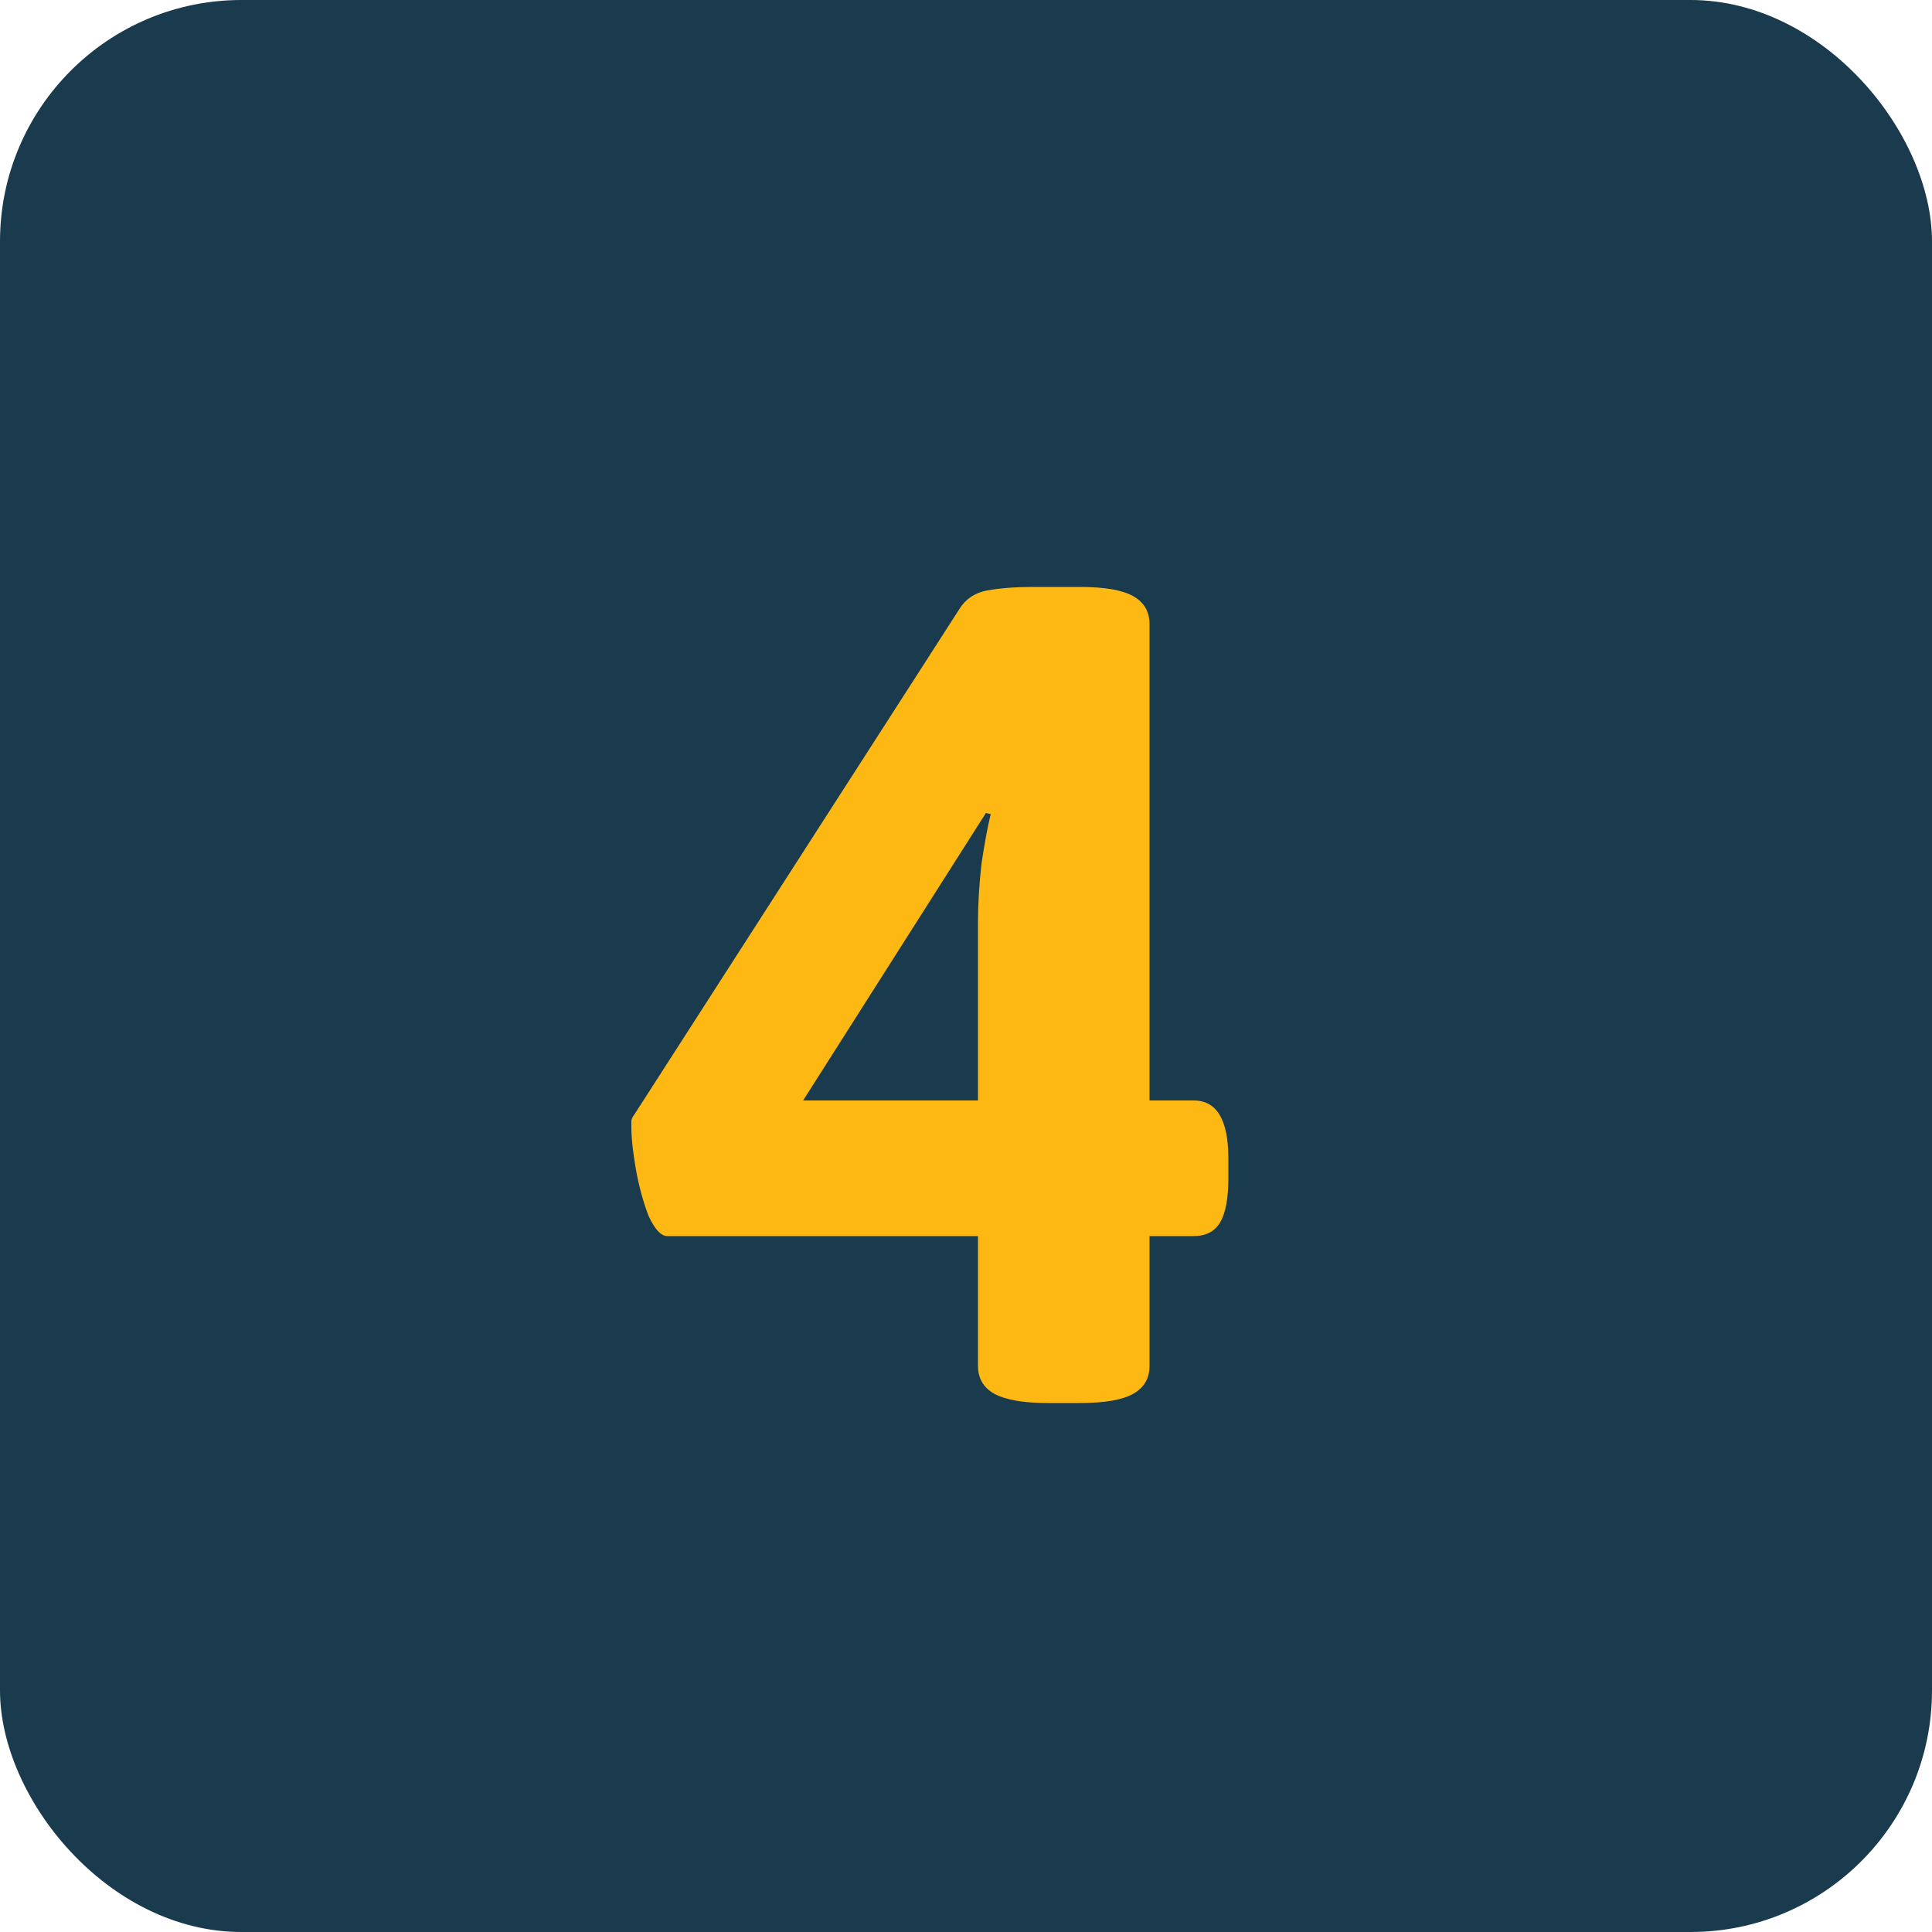<svg width="40" height="40" viewBox="0 0 40 40" fill="none" xmlns="http://www.w3.org/2000/svg">
<rect width="40" height="40" rx="5" fill="#1A3A4D"/>
<path d="M21.688 29.048C21.192 29.048 20.824 28.984 20.584 28.856C20.36 28.728 20.248 28.536 20.248 28.28V25.592H13.816C13.688 25.592 13.56 25.456 13.432 25.184C13.32 24.896 13.232 24.576 13.168 24.224C13.104 23.856 13.072 23.568 13.072 23.36C13.072 23.296 13.072 23.24 13.072 23.192C13.088 23.144 13.104 23.112 13.12 23.096L19.864 12.608C19.992 12.4 20.184 12.272 20.44 12.224C20.712 12.176 21.024 12.152 21.376 12.152H22.36C22.872 12.152 23.24 12.216 23.464 12.344C23.688 12.472 23.8 12.664 23.8 12.92V22.784H24.712C25.192 22.784 25.432 23.184 25.432 23.984V24.392C25.432 24.808 25.376 25.112 25.264 25.304C25.152 25.496 24.968 25.592 24.712 25.592H23.8V28.28C23.8 28.536 23.688 28.728 23.464 28.856C23.24 28.984 22.872 29.048 22.36 29.048H21.688ZM15.88 23.96L15.256 22.784H20.248V19.088C20.248 18.72 20.272 18.32 20.32 17.888C20.384 17.456 20.448 17.112 20.512 16.856L19.072 16.496L21.16 15.656L15.88 23.96Z" fill="#FDB813"/>
</svg>
